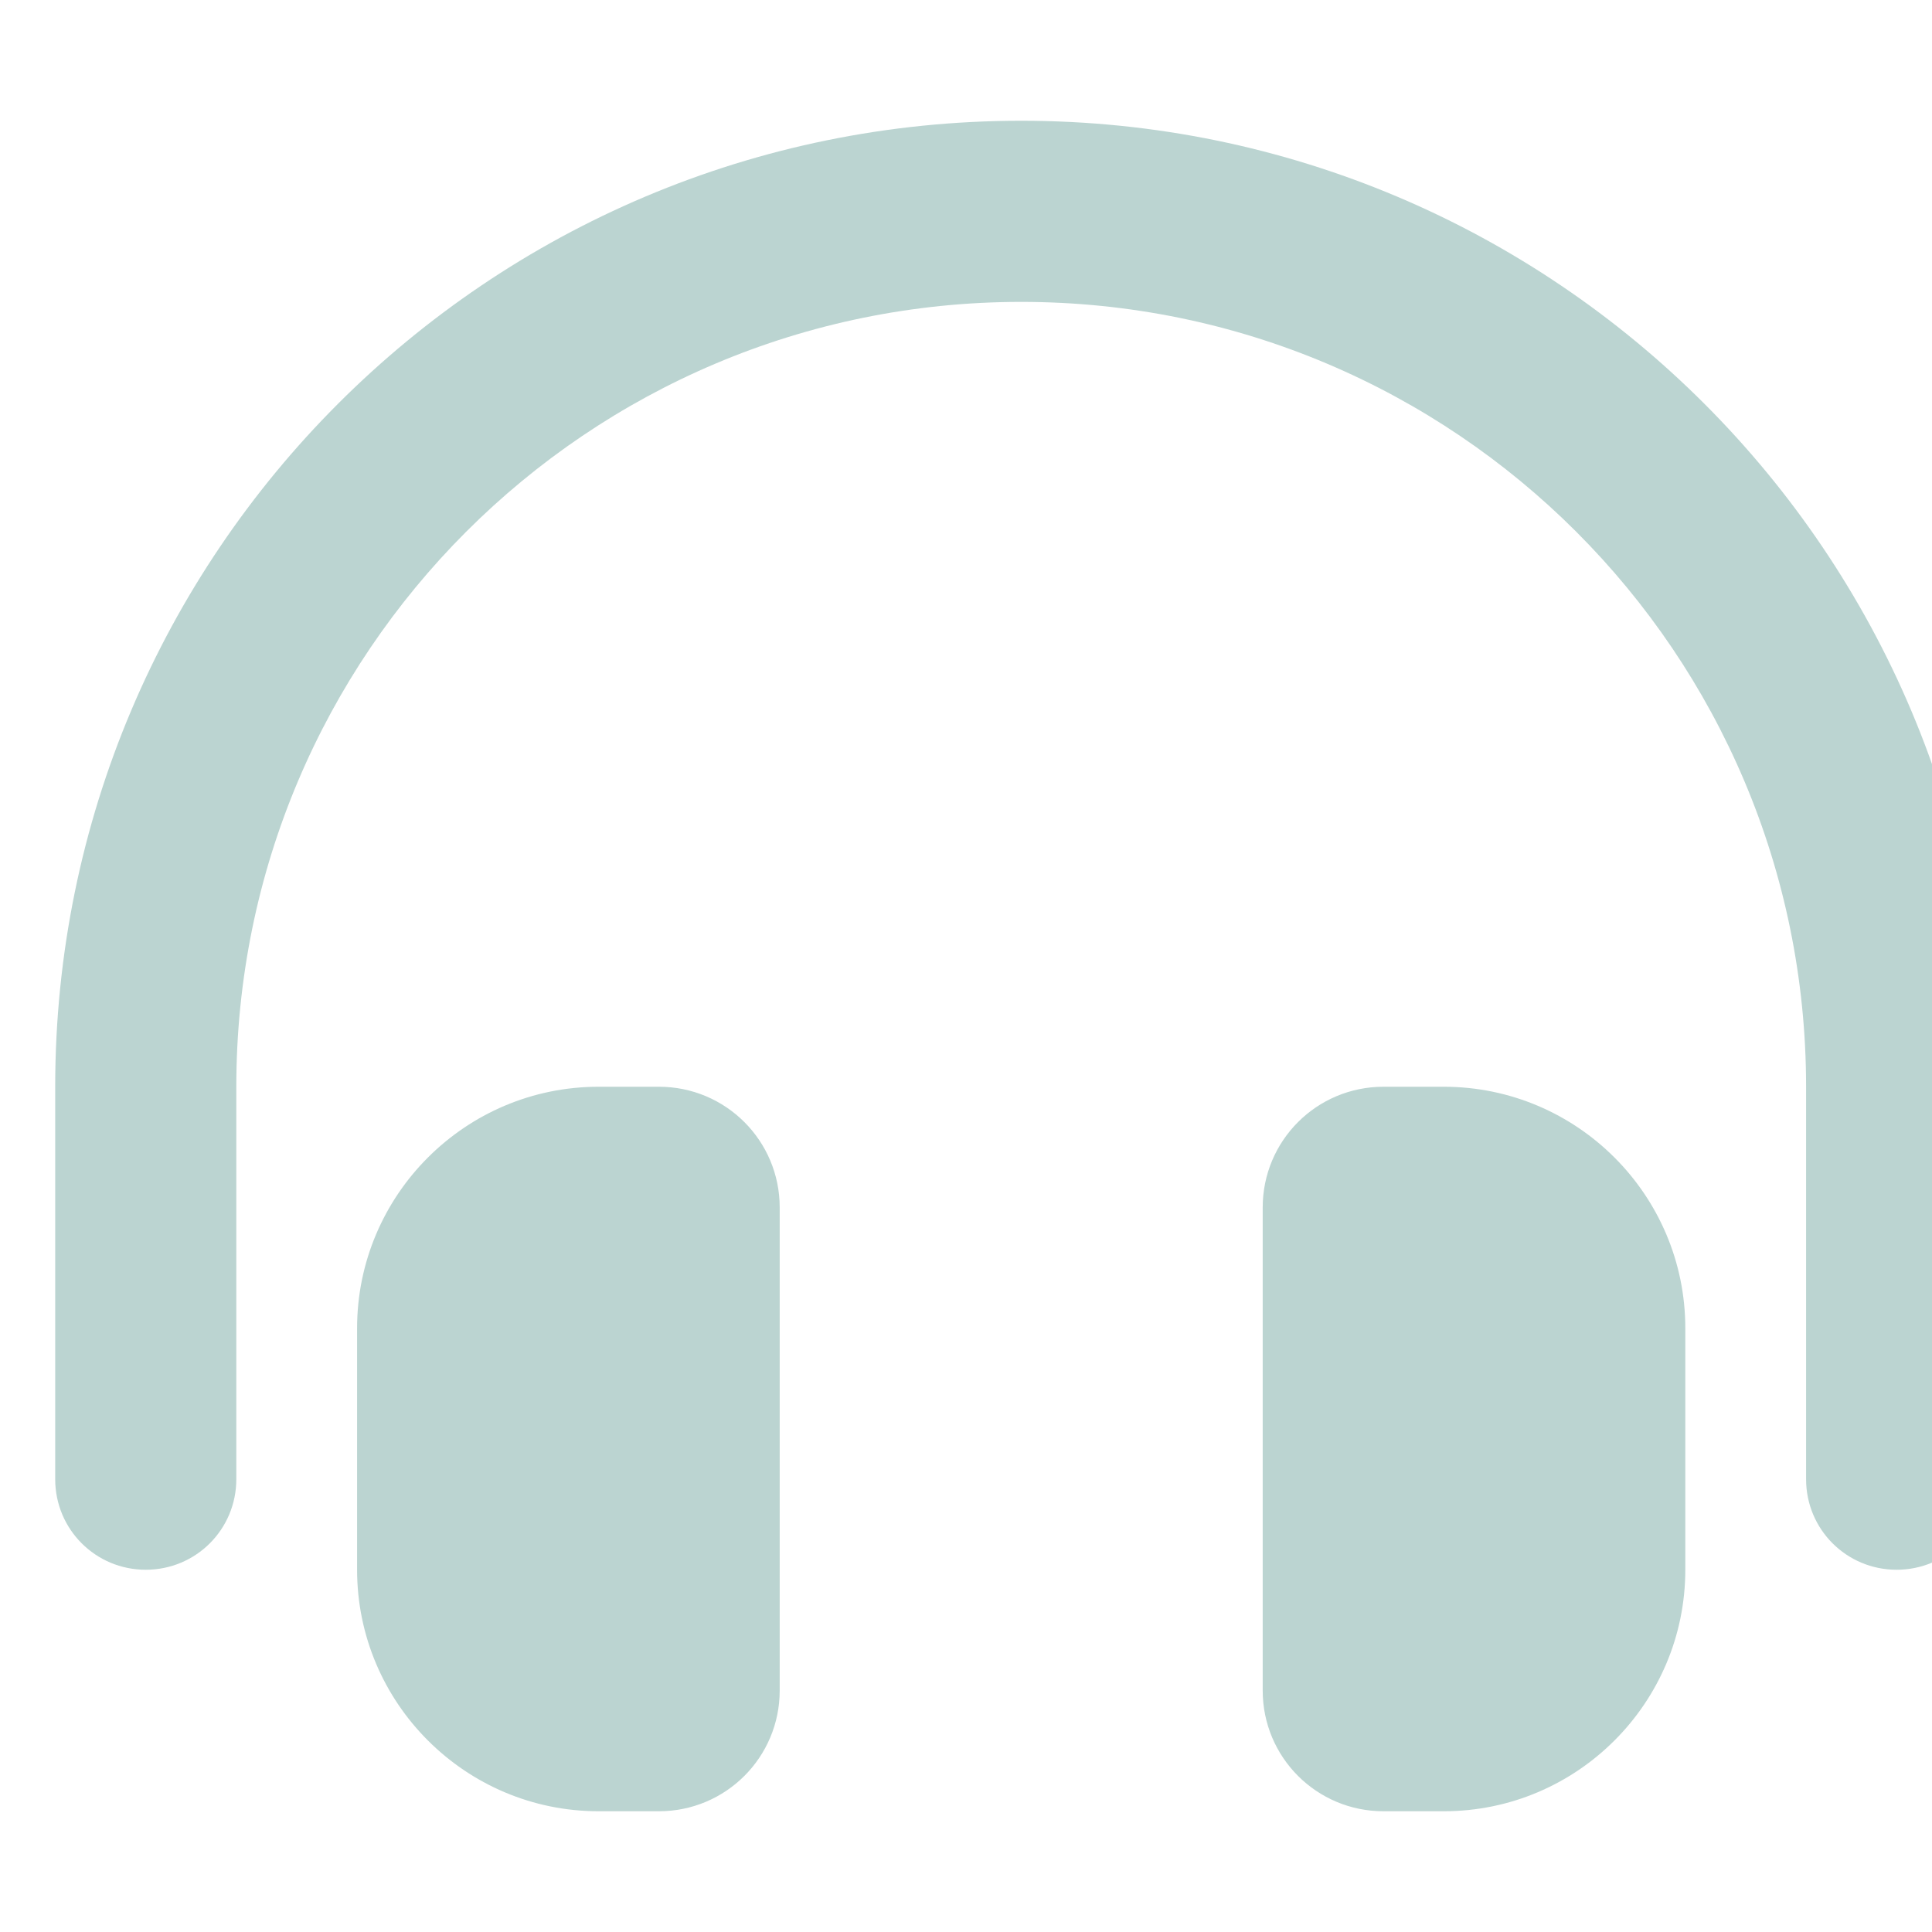 <svg width="70" height="70" viewBox="0 0 70 70" fill="none" xmlns="http://www.w3.org/2000/svg">
<g clip-path="url(#clip0_54_22)">
<path d="M37 10.938C21.291 10.938 8.562 23.666 8.562 39.375V53.594C8.562 55.412 7.1 56.875 5.281 56.875C3.463 56.875 2 55.412 2 53.594V39.375C2 20.043 17.668 4.375 37 4.375C56.332 4.375 72 20.043 72 39.375V53.594C72 55.412 70.537 56.875 68.719 56.875C66.9 56.875 65.438 55.412 65.438 53.594V39.375C65.438 23.666 52.709 10.938 37 10.938ZM12.938 48.125C12.938 43.299 16.861 39.375 21.688 39.375H23.875C26.295 39.375 28.25 41.33 28.25 43.75V61.25C28.25 63.67 26.295 65.625 23.875 65.625H21.688C16.861 65.625 12.938 61.701 12.938 56.875V48.125ZM52.312 39.375C57.139 39.375 61.062 43.299 61.062 48.125V56.875C61.062 61.701 57.139 65.625 52.312 65.625H50.125C47.705 65.625 45.75 63.67 45.75 61.25V43.75C45.75 41.33 47.705 39.375 50.125 39.375H52.312Z" fill="#BBD4D1"/>
</g>
<defs>
<clipPath id="clip0_54_22">
<rect width="70" height="70" fill="white"/>
</clipPath>
</defs>
</svg>
